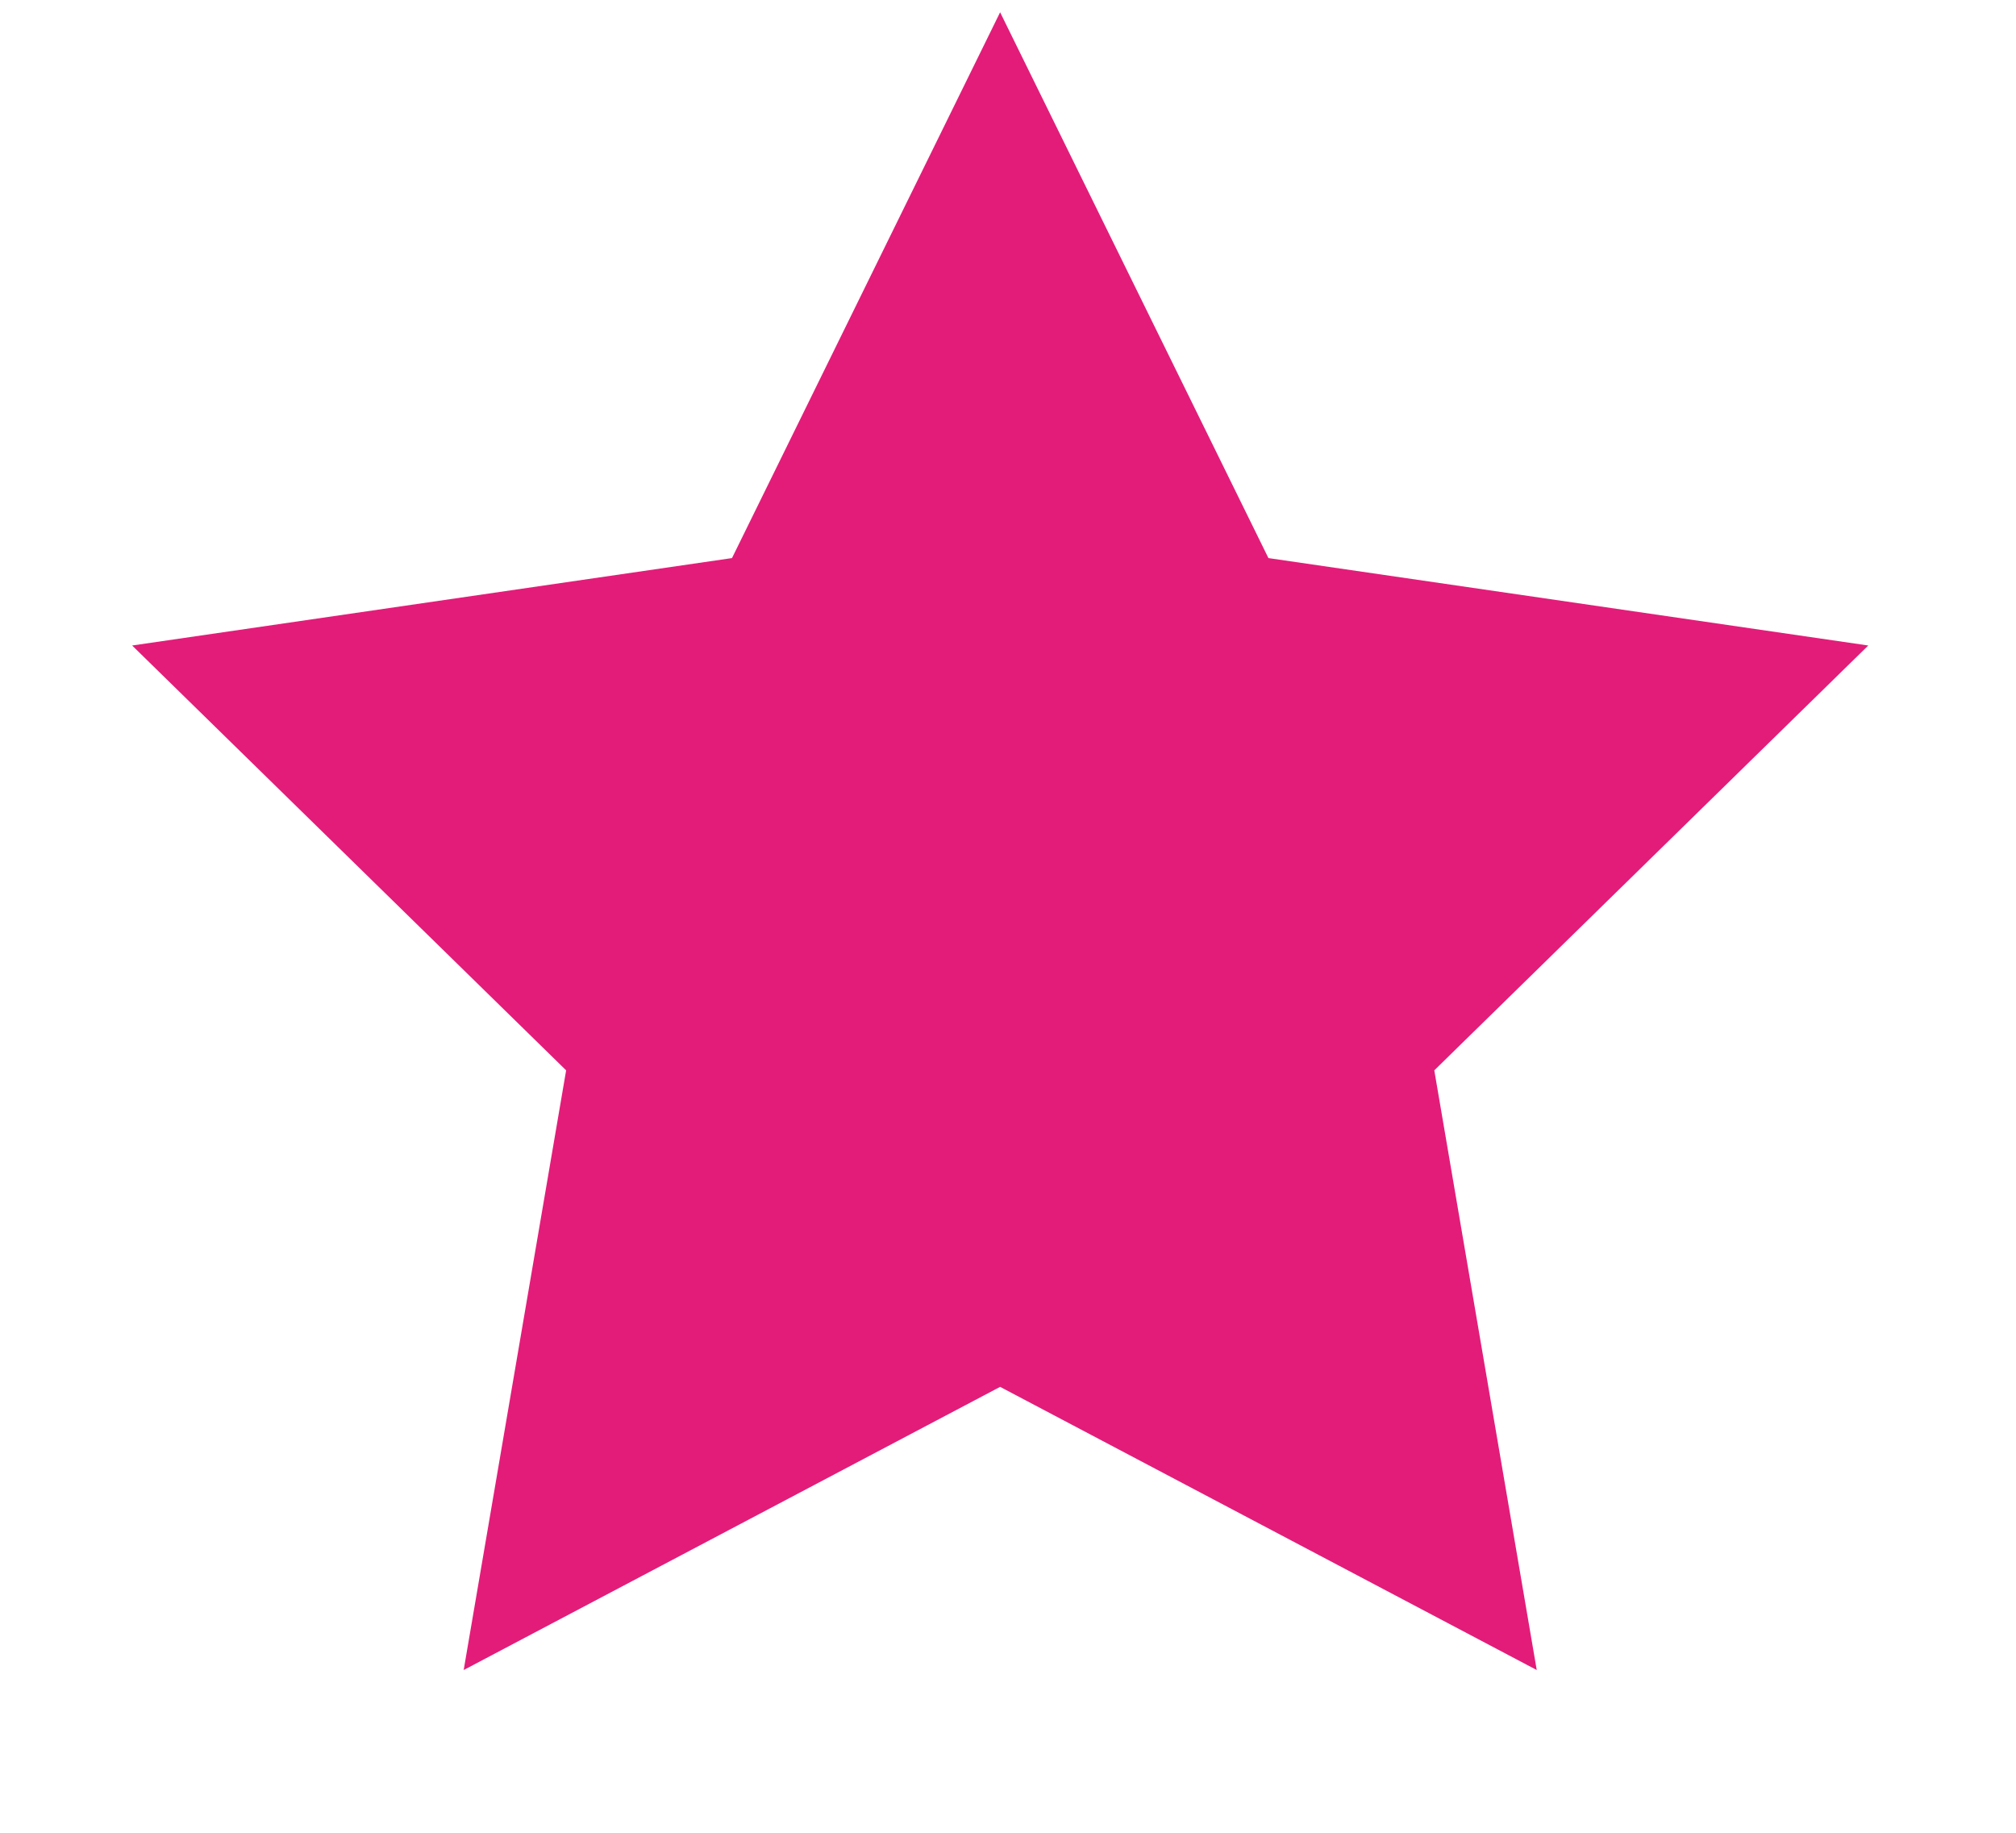 <svg width="11" height="10" viewBox="0 0 11 10" fill="none" xmlns="http://www.w3.org/2000/svg">
  <path
    d="M5.457 0.067L6.921 3.045L10.194 3.522L7.826 5.84L8.385 9.112L5.457 7.567L2.53 9.112L3.089 5.84L0.721 3.522L3.994 3.045L5.457 0.067Z"
    fill="#E31C79"/>
</svg>
